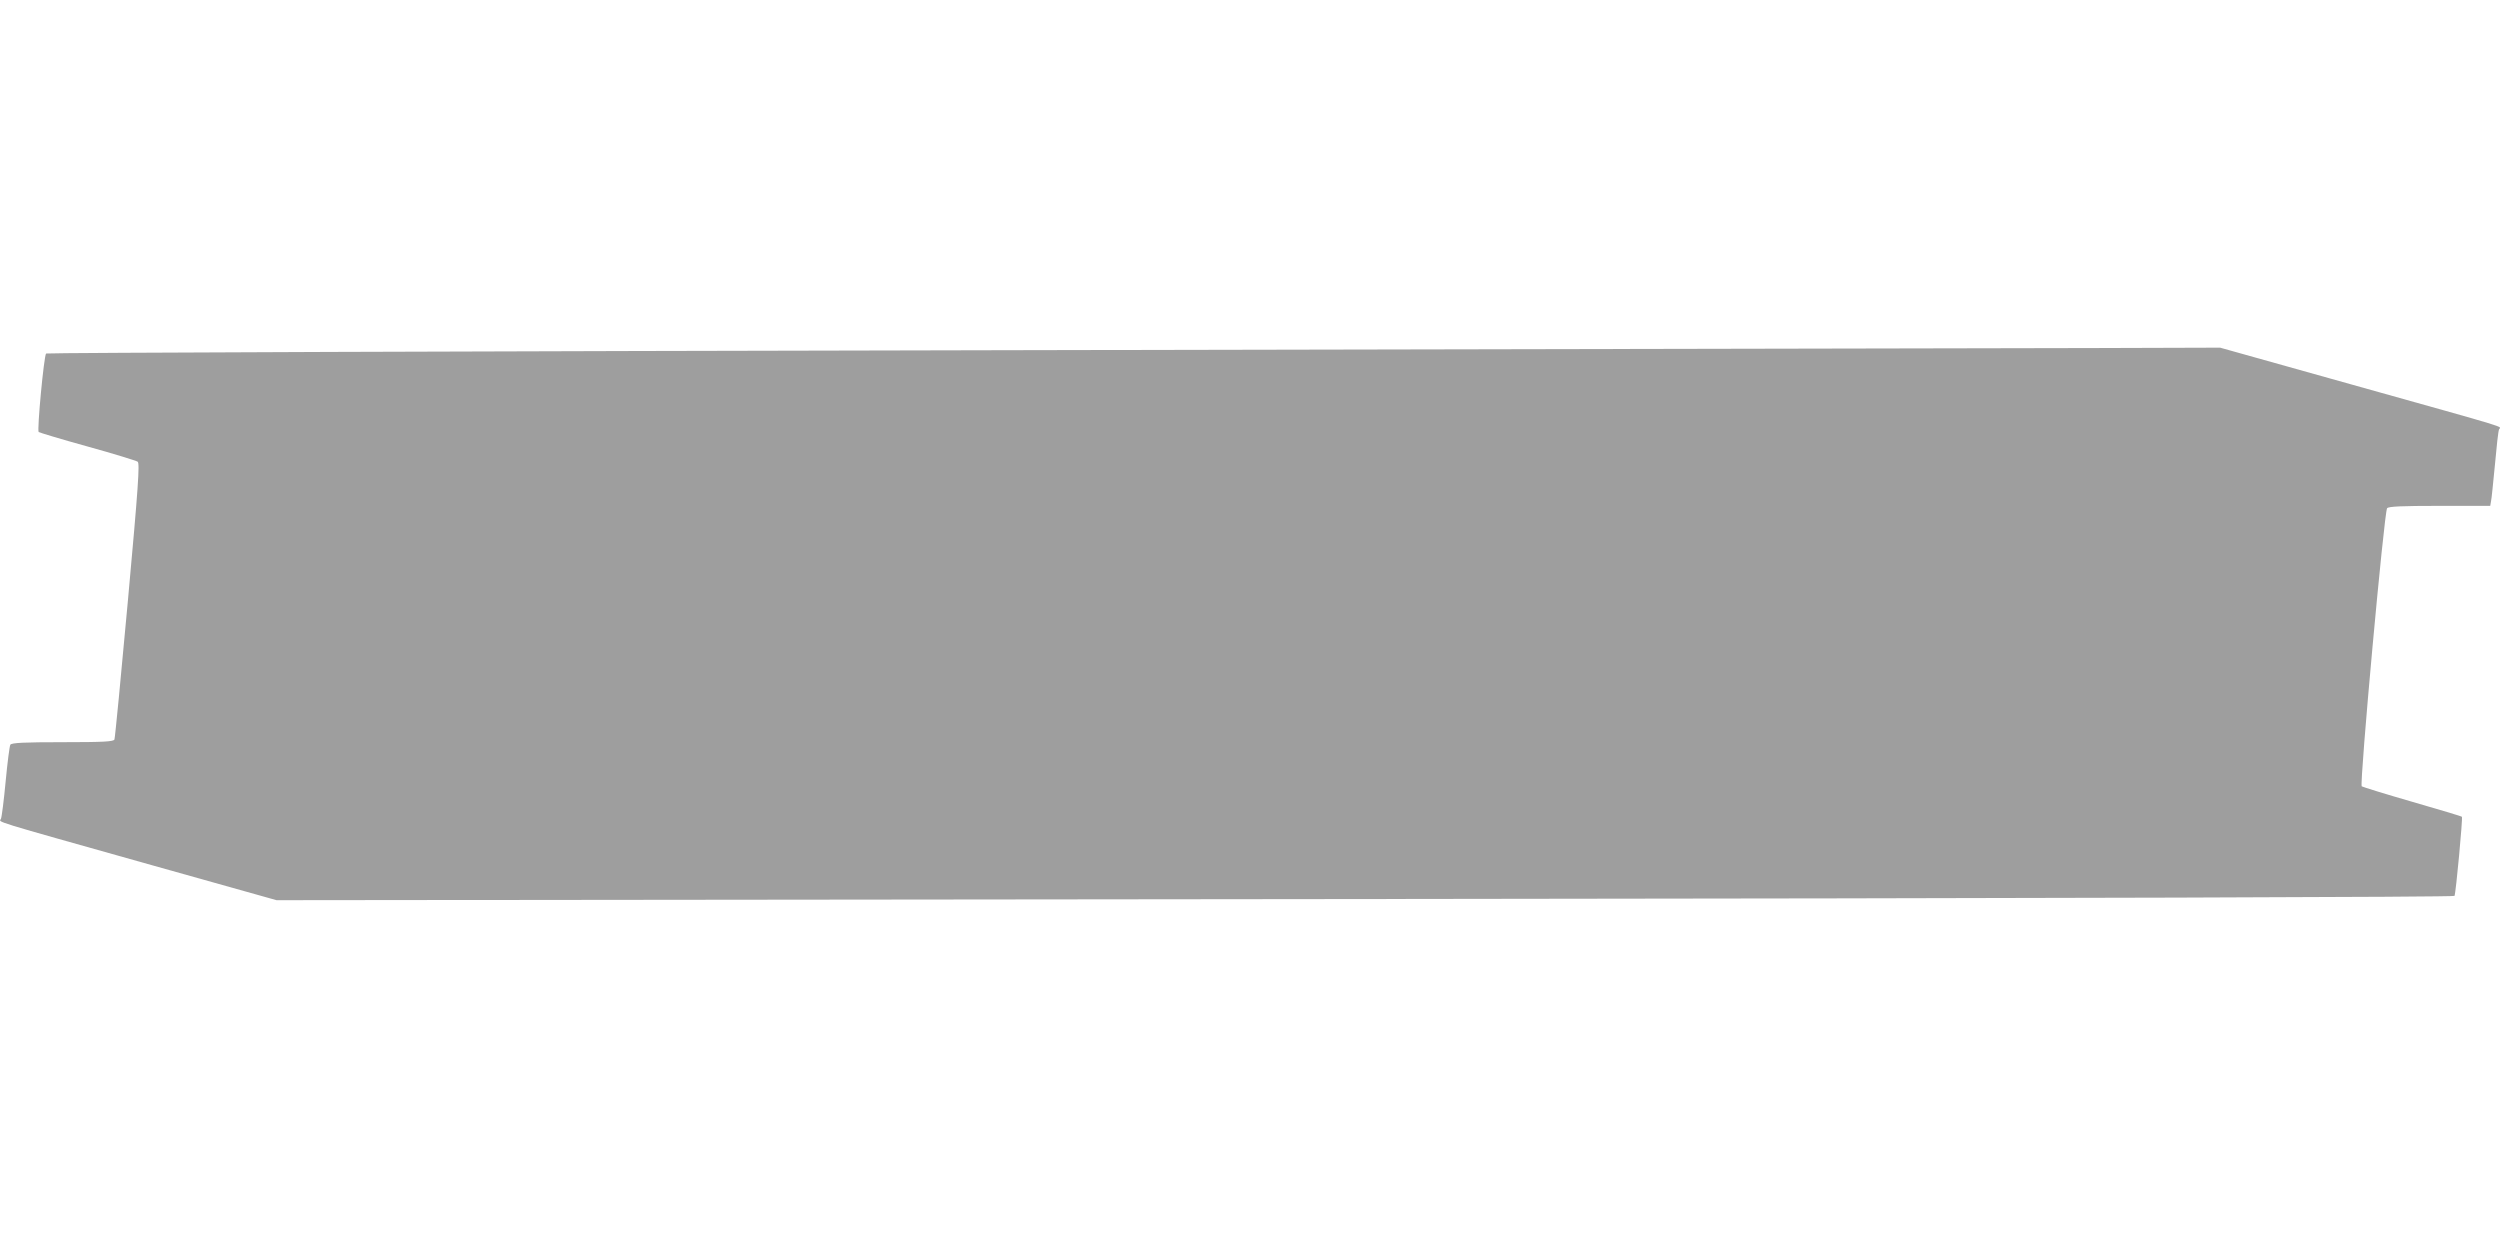 <?xml version="1.0" standalone="no"?>
<!DOCTYPE svg PUBLIC "-//W3C//DTD SVG 20010904//EN"
 "http://www.w3.org/TR/2001/REC-SVG-20010904/DTD/svg10.dtd">
<svg version="1.0" xmlns="http://www.w3.org/2000/svg"
 width="1280pt" height="640pt" viewBox="0 0 1280 640"
 preserveAspectRatio="xMidYMid meet">
<g transform="translate(0,640) scale(0.1,-0.1)"
fill="#9e9e9e" stroke="none">
<path d="M5165 4607 c-2706 -5 -4924 -13 -4929 -17 -11 -11 -47 -393 -38 -402
4 -3 116 -37 250 -74 134 -37 250 -73 257 -78 11 -9 3 -128 -50 -710 -35 -384
-66 -705 -69 -712 -4 -11 -55 -14 -265 -14 -197 0 -262 -3 -268 -13 -4 -6 -15
-91 -24 -187 -9 -96 -20 -183 -24 -192 -8 -20 -75 1 770 -237 l641 -180 5572
6 c3658 4 5575 10 5579 16 7 12 43 400 38 405 -2 3 -117 37 -255 77 -139 40
-254 76 -258 79 -12 13 115 1405 130 1424 8 9 74 12 269 12 l259 0 4 23 c3 12
11 96 20 187 8 91 17 172 21 181 7 19 92 -7 -750 229 l-678 190 -641 -2 c-353
-1 -2855 -6 -5561 -11z"/>
</g>
</svg>
